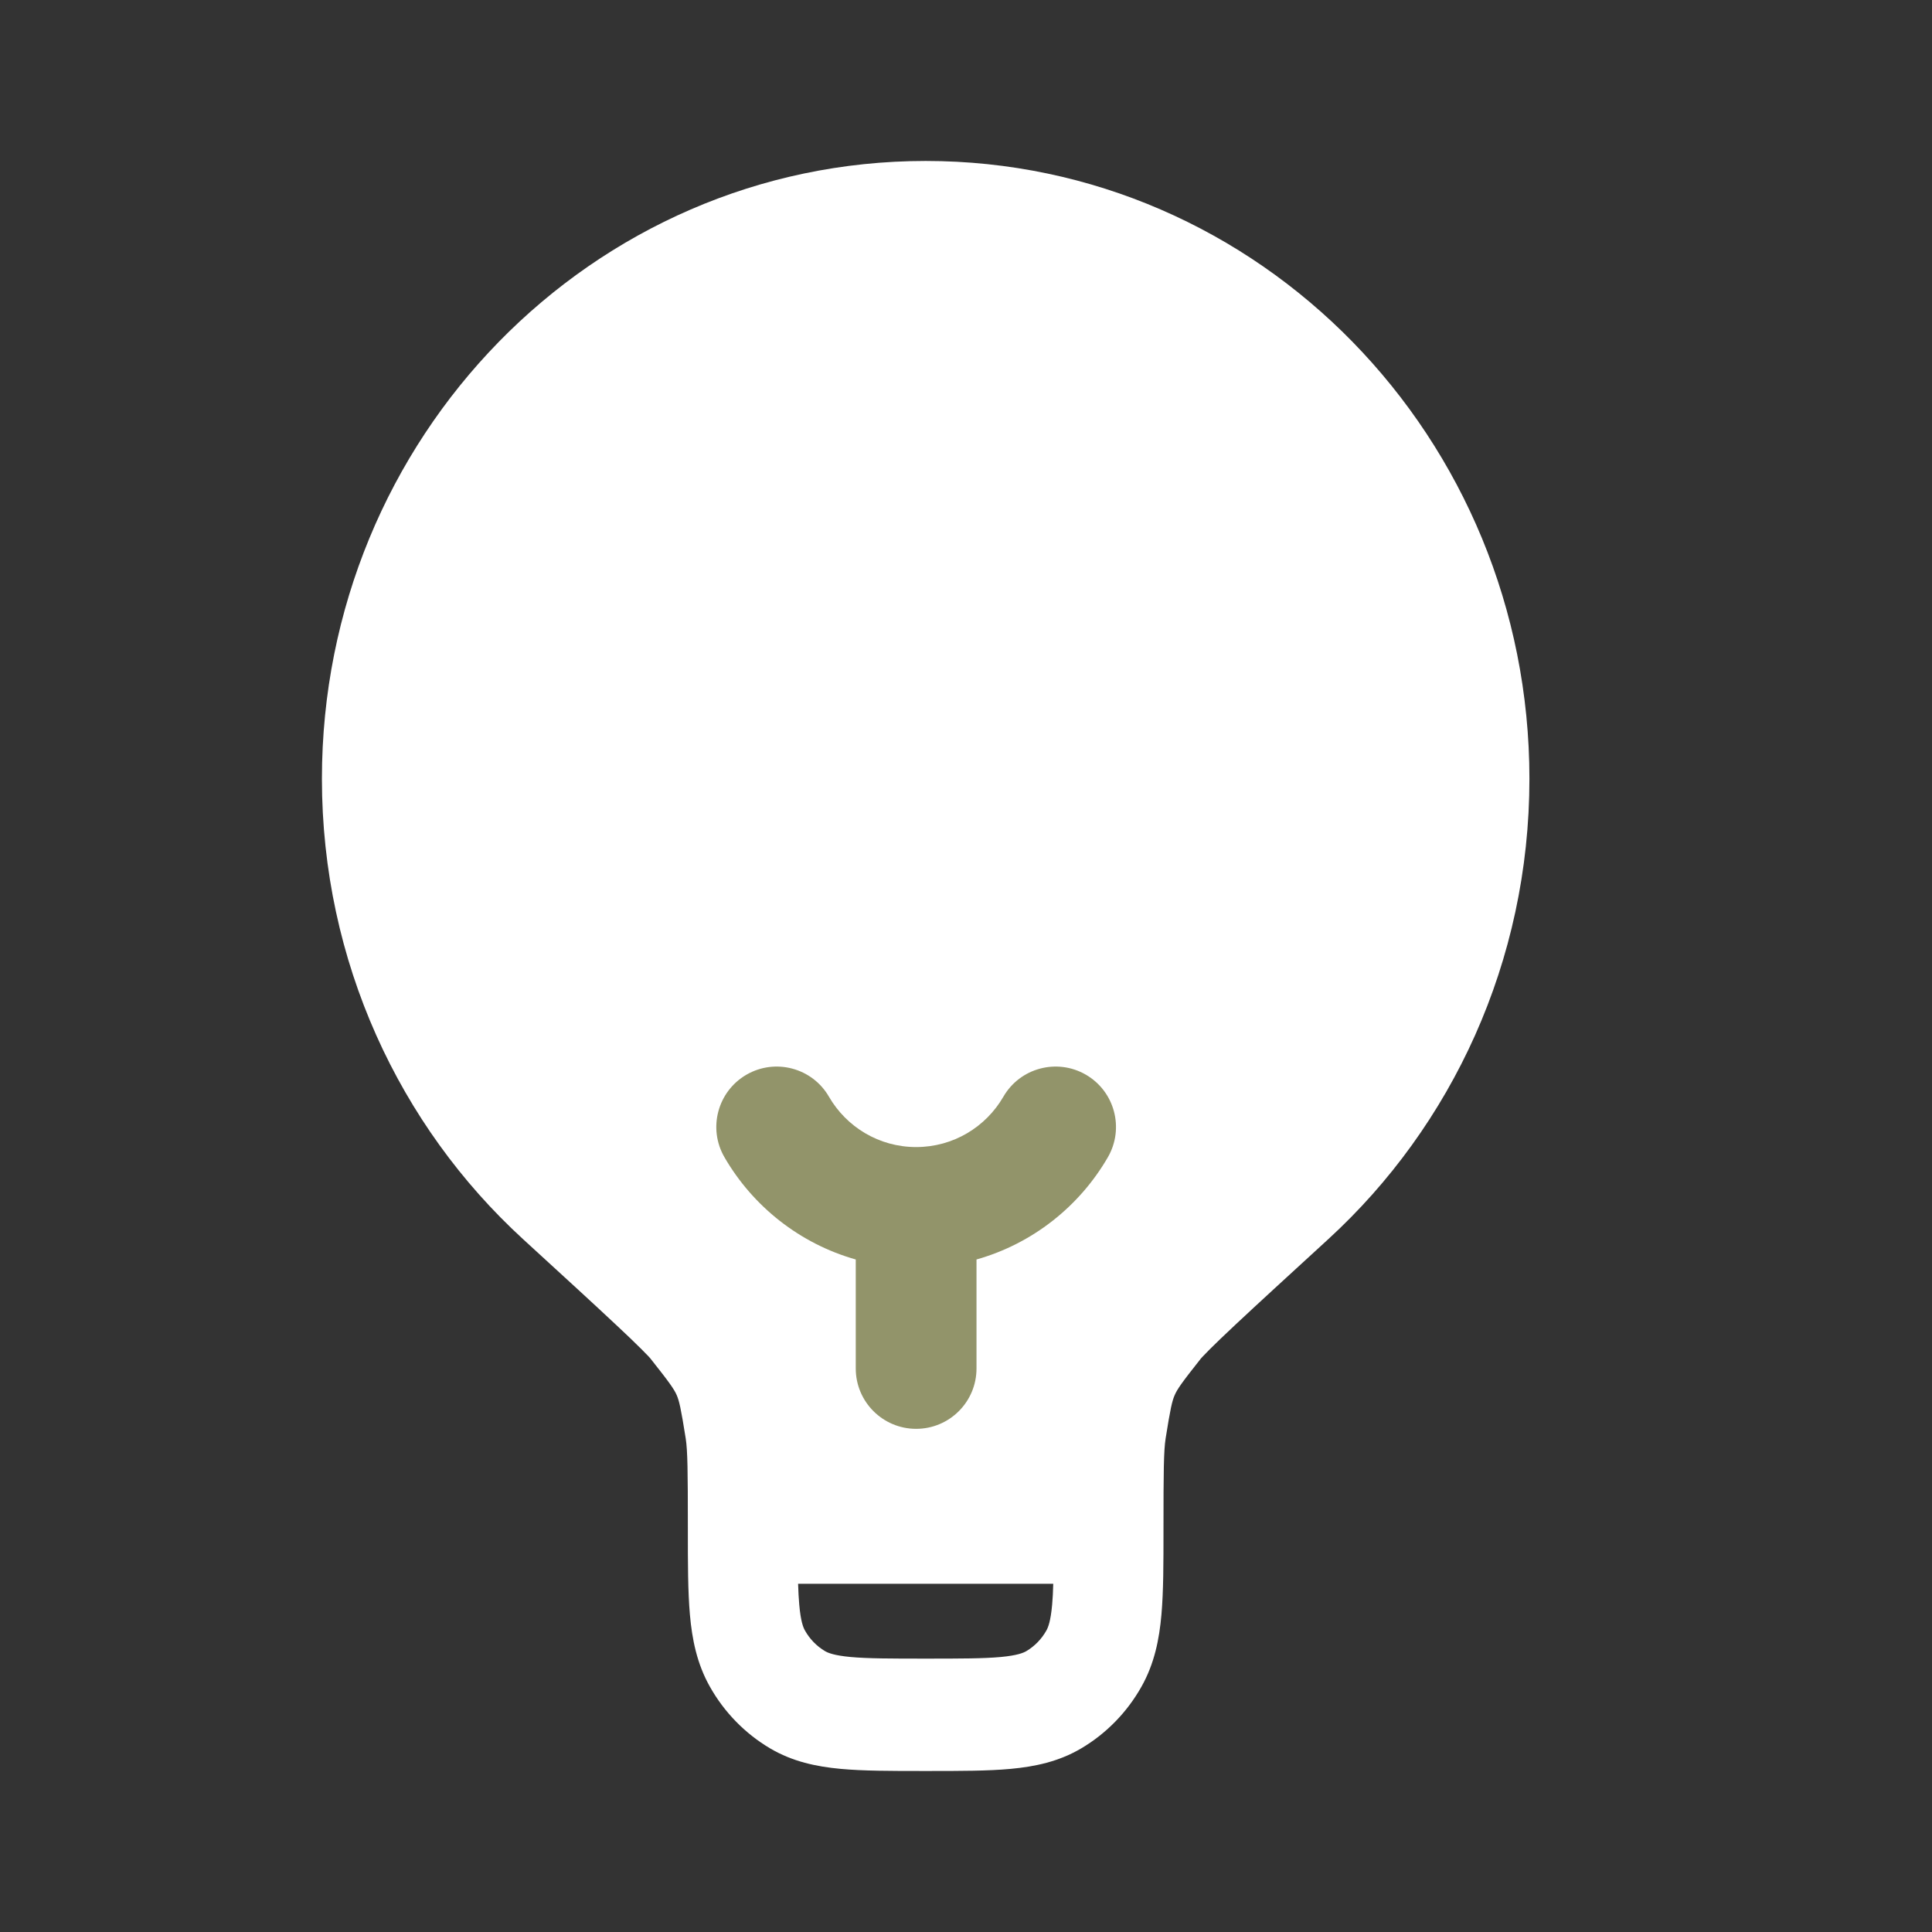 <?xml version="1.0" encoding="UTF-8"?> <svg xmlns="http://www.w3.org/2000/svg" width="32" height="32" viewBox="0 0 32 32" fill="none"><rect x="0" y="0" width="32" height="32" fill="#333333" stroke="none"/><path fill-rule="evenodd" clip-rule="evenodd" d="M15.332 2.666C9.809 2.666 5.332 7.247 5.332 12.899C5.332 15.928 6.62 18.652 8.663 20.524C9.345 21.148 9.849 21.61 10.207 21.946C10.386 22.113 10.522 22.244 10.623 22.345C10.673 22.395 10.712 22.435 10.741 22.465C10.755 22.481 10.765 22.493 10.773 22.501C10.781 22.51 10.784 22.515 10.784 22.515C11.1 22.913 11.168 23.015 11.209 23.109C11.249 23.202 11.278 23.322 11.358 23.828C11.389 24.028 11.393 24.37 11.393 25.302L11.393 25.342C11.393 25.887 11.393 26.358 11.427 26.744C11.463 27.152 11.543 27.556 11.758 27.937C11.997 28.362 12.342 28.714 12.756 28.959C13.129 29.179 13.524 29.261 13.923 29.298C14.3 29.333 14.76 29.333 15.293 29.333H15.371C15.904 29.333 16.364 29.333 16.741 29.298C17.14 29.261 17.535 29.179 17.908 28.959C18.322 28.714 18.667 28.362 18.906 27.937C19.121 27.556 19.201 27.152 19.237 26.744C19.271 26.358 19.271 25.887 19.271 25.342V25.302C19.271 24.37 19.275 24.028 19.306 23.828C19.386 23.322 19.415 23.202 19.456 23.109C19.496 23.015 19.564 22.913 19.88 22.515C19.88 22.515 19.881 22.513 19.884 22.509C19.884 22.509 19.888 22.505 19.891 22.501C19.899 22.493 19.909 22.481 19.924 22.465C19.952 22.435 19.991 22.395 20.041 22.345C20.142 22.244 20.279 22.113 20.457 21.946C20.815 21.61 21.32 21.148 22.001 20.524C24.044 18.652 25.332 15.928 25.332 12.899C25.332 7.247 20.855 2.666 15.332 2.666ZM17.427 26.576C17.436 26.474 17.442 26.361 17.445 26.232H13.219C13.223 26.361 13.229 26.474 13.238 26.576C13.262 26.855 13.304 26.956 13.333 27.007C13.412 27.148 13.527 27.266 13.665 27.348C13.715 27.377 13.814 27.419 14.087 27.445C14.372 27.471 14.749 27.472 15.332 27.472C15.915 27.472 16.292 27.471 16.577 27.445C16.85 27.419 16.949 27.377 16.999 27.348C17.137 27.266 17.252 27.148 17.331 27.007C17.36 26.956 17.402 26.855 17.427 26.576Z" fill="white"></path><path fill-rule="evenodd" clip-rule="evenodd" d="M12.364 17.8C12.842 17.524 13.454 17.687 13.73 18.165C14.02 18.666 14.559 18.999 15.174 18.999C15.79 18.999 16.329 18.666 16.619 18.165C16.895 17.687 17.507 17.524 17.985 17.8C18.463 18.077 18.626 18.689 18.35 19.167C17.879 19.981 17.102 20.599 16.174 20.861V22.666C16.174 23.218 15.727 23.666 15.174 23.666C14.622 23.666 14.174 23.218 14.174 22.666V20.861C13.247 20.599 12.47 19.981 11.999 19.167C11.722 18.689 11.886 18.077 12.364 17.8Z" fill="#92946A"></path></svg> 
